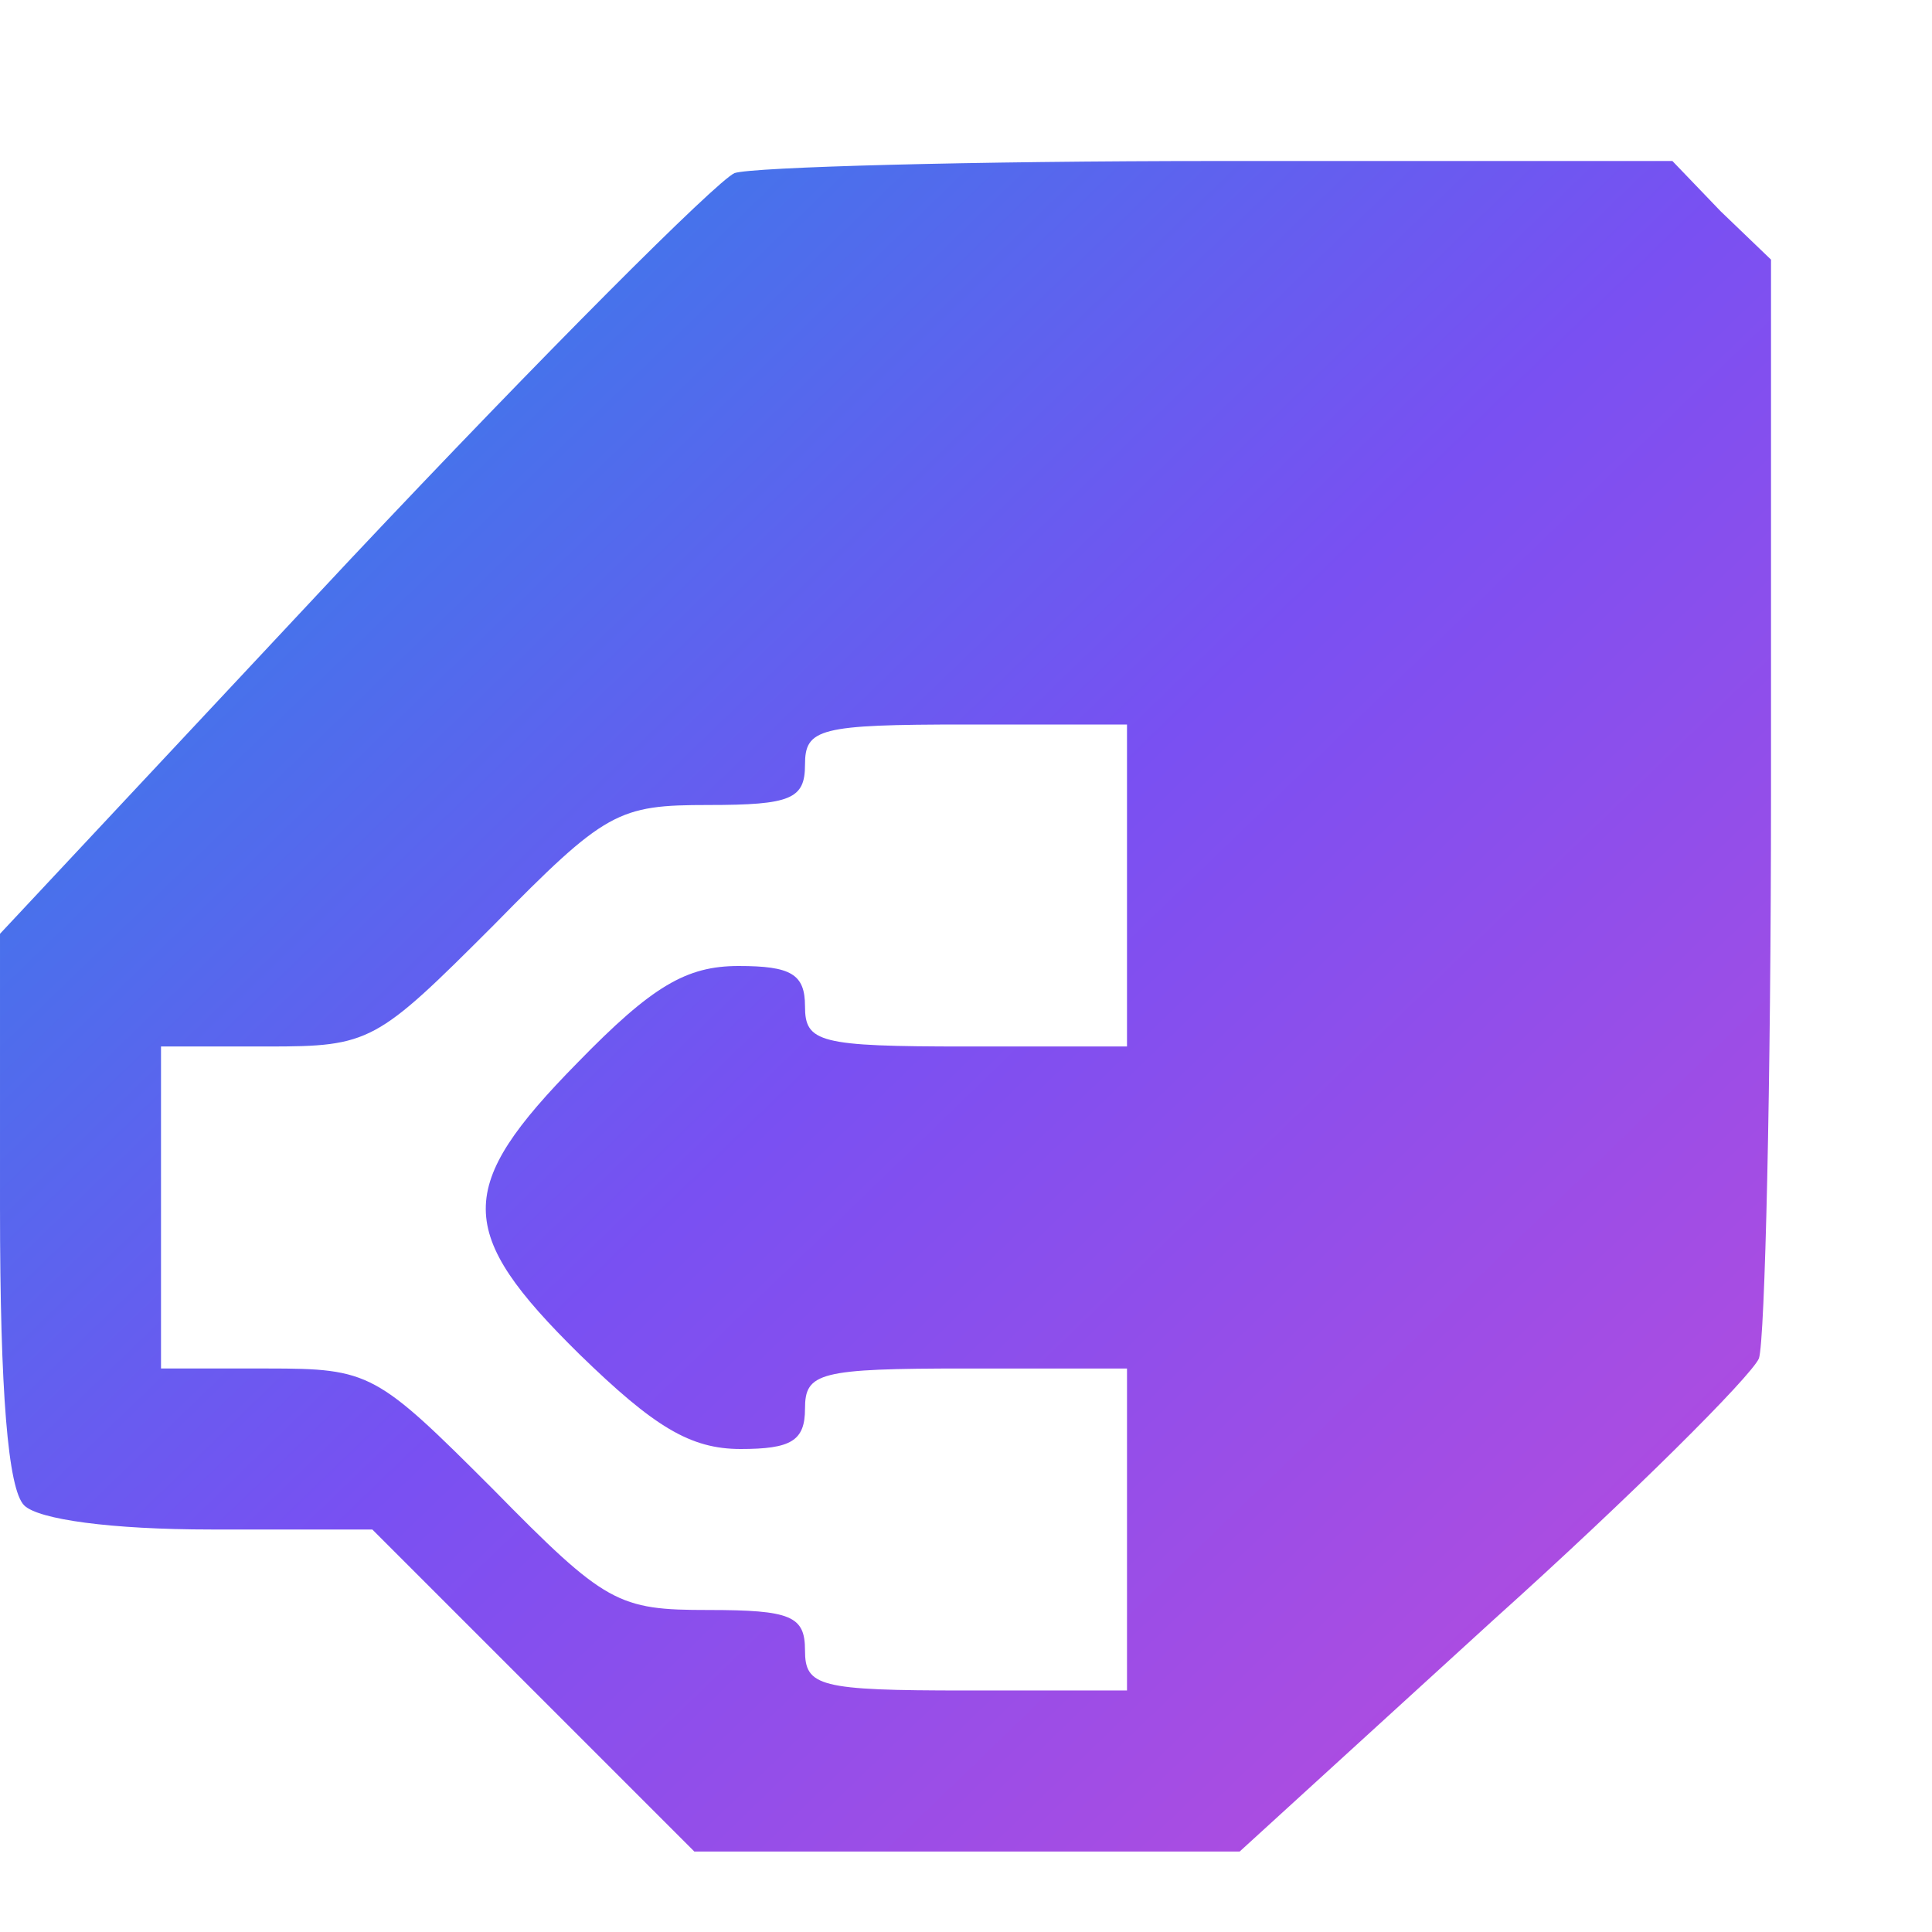 <svg width="32" height="32" viewBox="0 0 96 96" xmlns="http://www.w3.org/2000/svg">
  <defs>
    <linearGradient id="favicon-gradient" x1="0%" y1="0%" x2="100%" y2="100%">
      <stop offset="0%" stop-color="#228be6" />
      <stop offset="50%" stop-color="#7950f2" />
      <stop offset="100%" stop-color="#be4bdb" />
    </linearGradient>
  </defs>
  <path
    d="M26.5 84 l-8 -8 -8 0 c-5 0 -8.6 -0.5 -9.3 -1.2 -0.8 -0.8 -1.2 -5.6 -1.2 -14.8 l0 -13.6 17.4 -18.6 c9.6 -10.2 18.2 -18.8 19.1 -19.2 0.9 -0.3 11.8 -0.6 24.1 -0.6 l22.5 0 2.4 2.5 2.5 2.4 0 26.5 c0 14.5 -0.3 27.2 -0.6 28.1 -0.4 0.9 -6.3 6.8 -13.2 13 l-12.6 11.5 -13.6 0 -13.5 0 -8 -8z m29.5 -8 l0 -8 -8 0 c-7.3 0 -8 0.2 -8 2 0 1.6 -0.7 2 -3.2 2 -2.5 0 -4.3 -1.1 -8 -4.7 -6.2 -6.1 -6.2 -8.3 -0.1 -14.5 3.7 -3.8 5.4 -4.8 8 -4.8 2.6 0 3.3 0.4 3.3 2 0 1.8 0.7 2 8 2 l8 0 0 -8 0 -8 -8 0 c-7.3 0 -8 0.2 -8 2 0 1.7 -0.7 2 -4.8 2 -4.5 0 -5.1 0.3 -10.7 6 -5.8 5.8 -6.1 6 -11.2 6 l-5.3 0 0 8 0 8 5.3 0 c5.1 0 5.4 0.2 11.2 6 5.6 5.7 6.2 6 10.7 6 4.1 0 4.8 0.3 4.8 2 0 1.8 0.7 2 8 2 l8 0 0 -8z"
    fill="url(#favicon-gradient)"
    fill-rule="evenodd"
  />
</svg>
